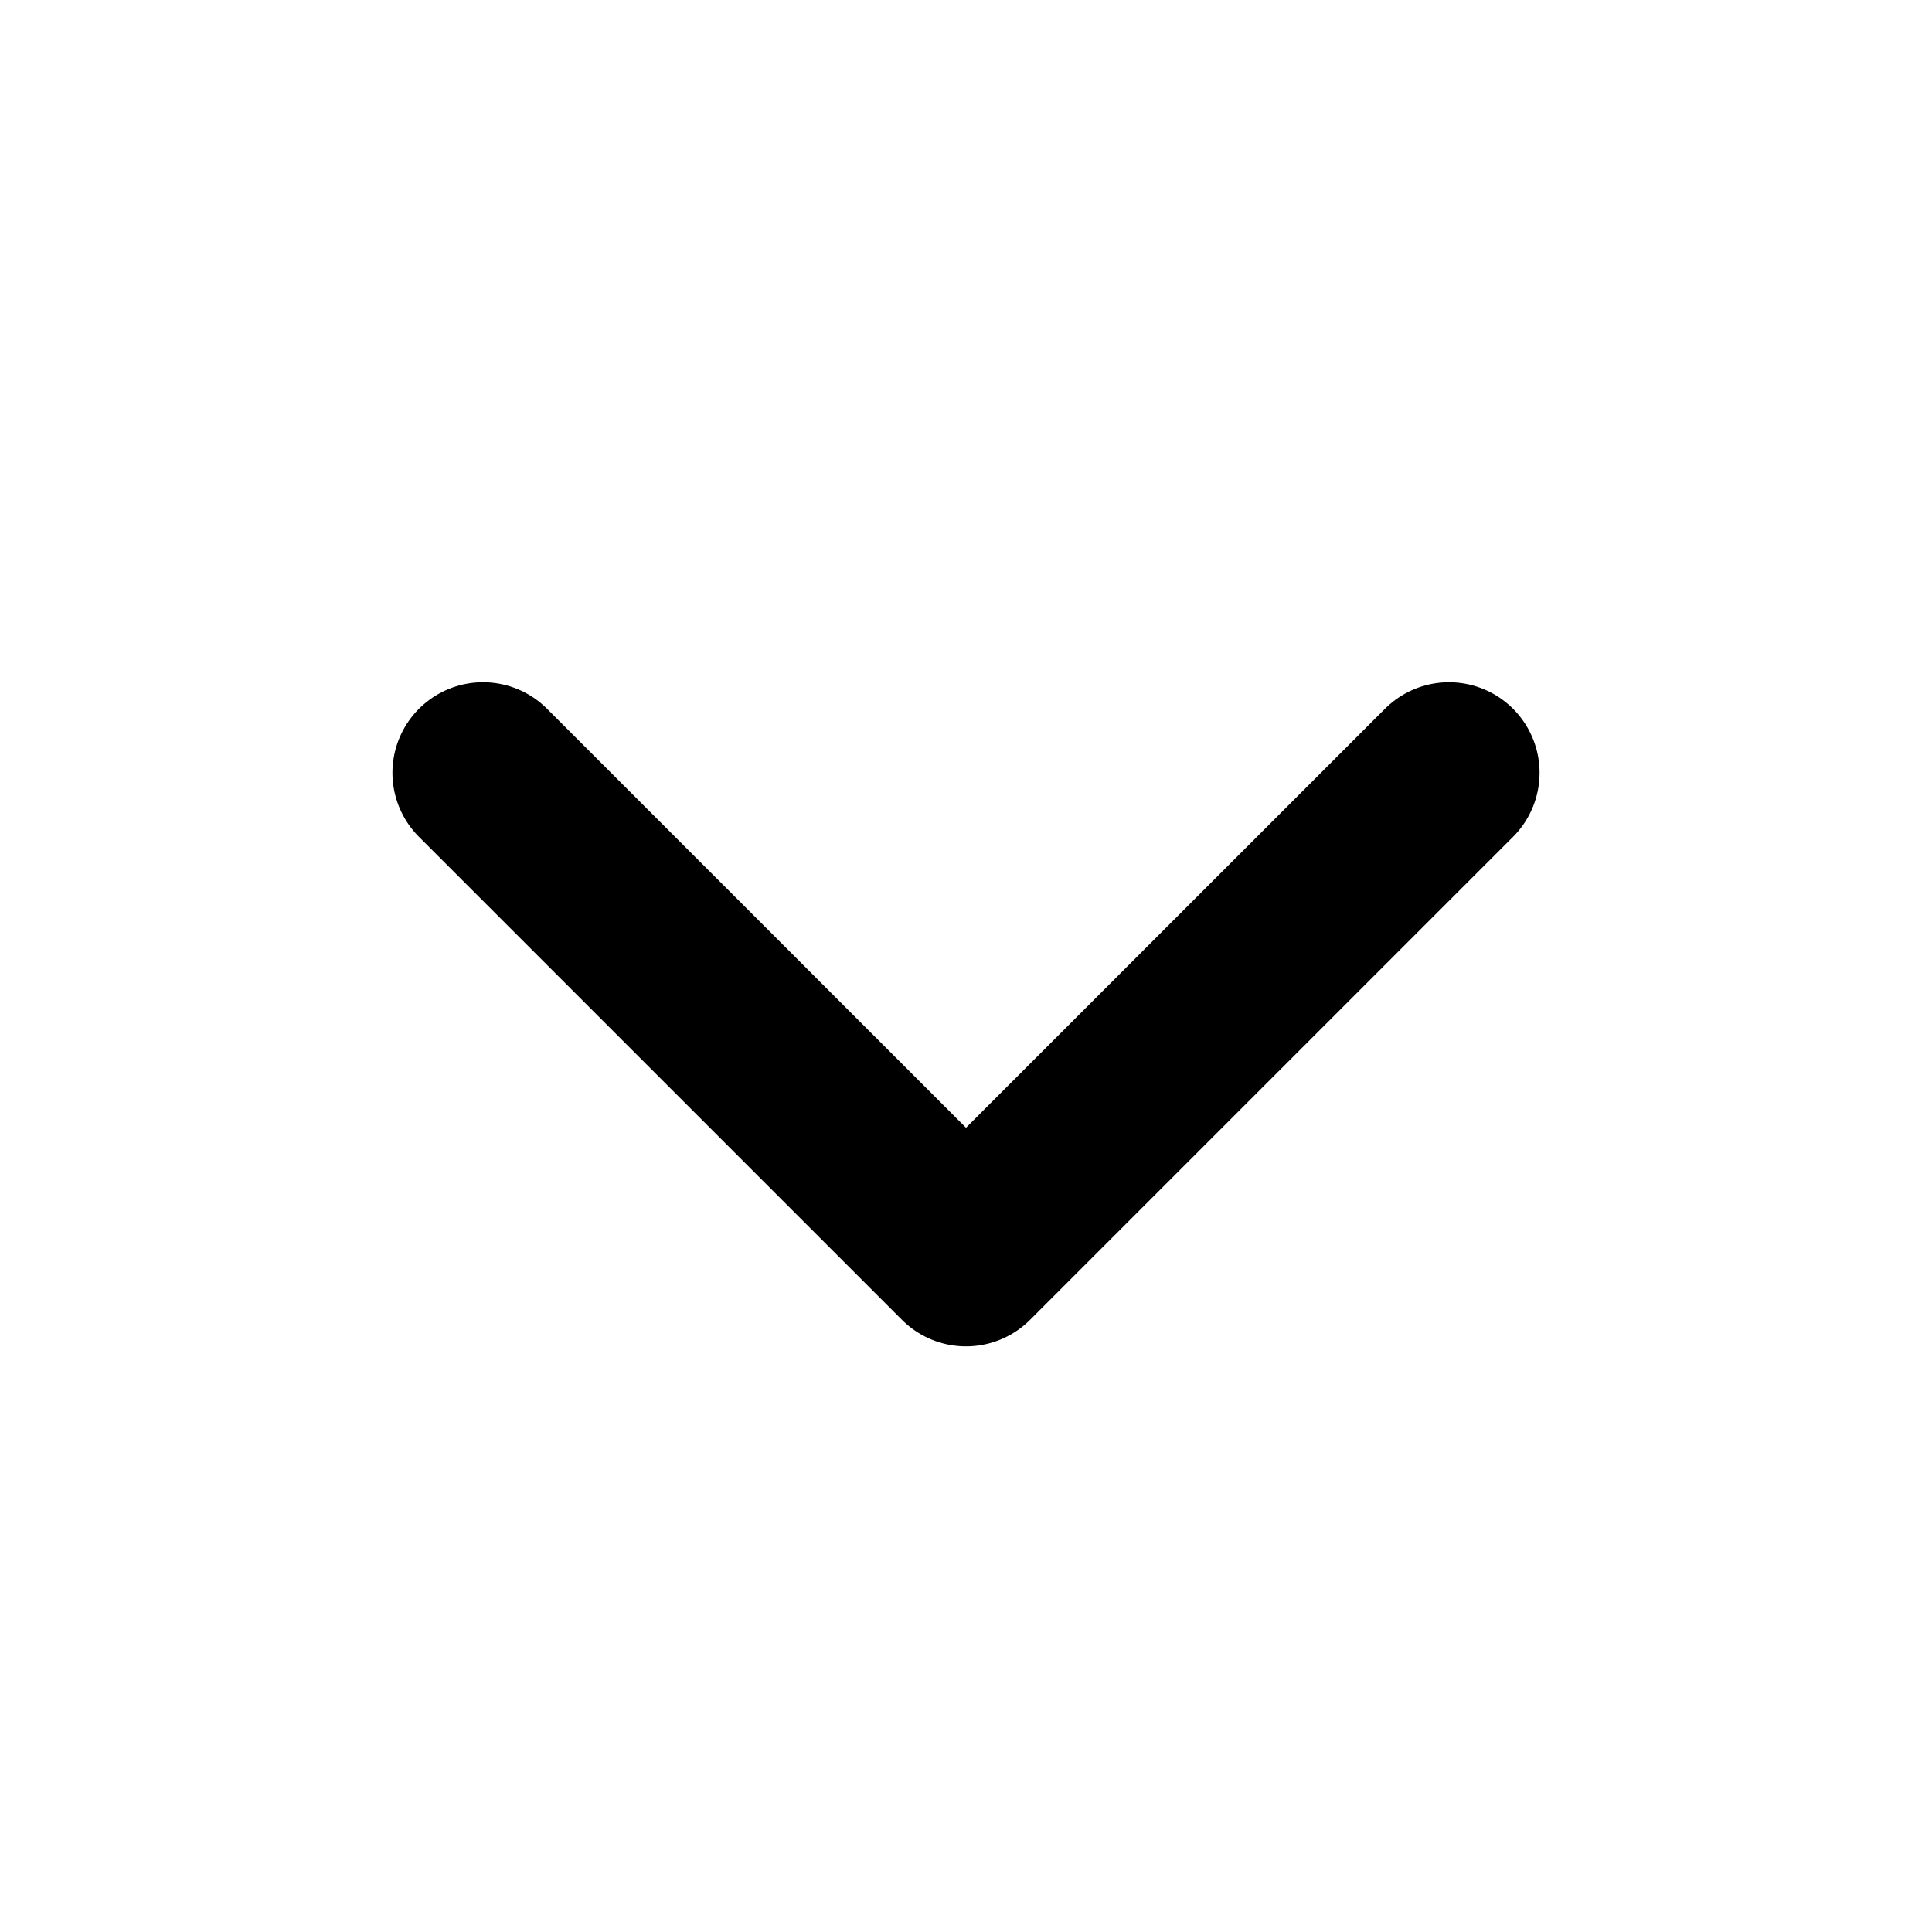 <svg id="down" width="16" height="16" viewBox="0 0 16 16" fill="none" xmlns="http://www.w3.org/2000/svg">
<path d="M12 6.4L8 10.4L4 6.4" stroke="currentColor" stroke-width="1.5" stroke-linecap="round" stroke-linejoin="round"/>
</svg>
